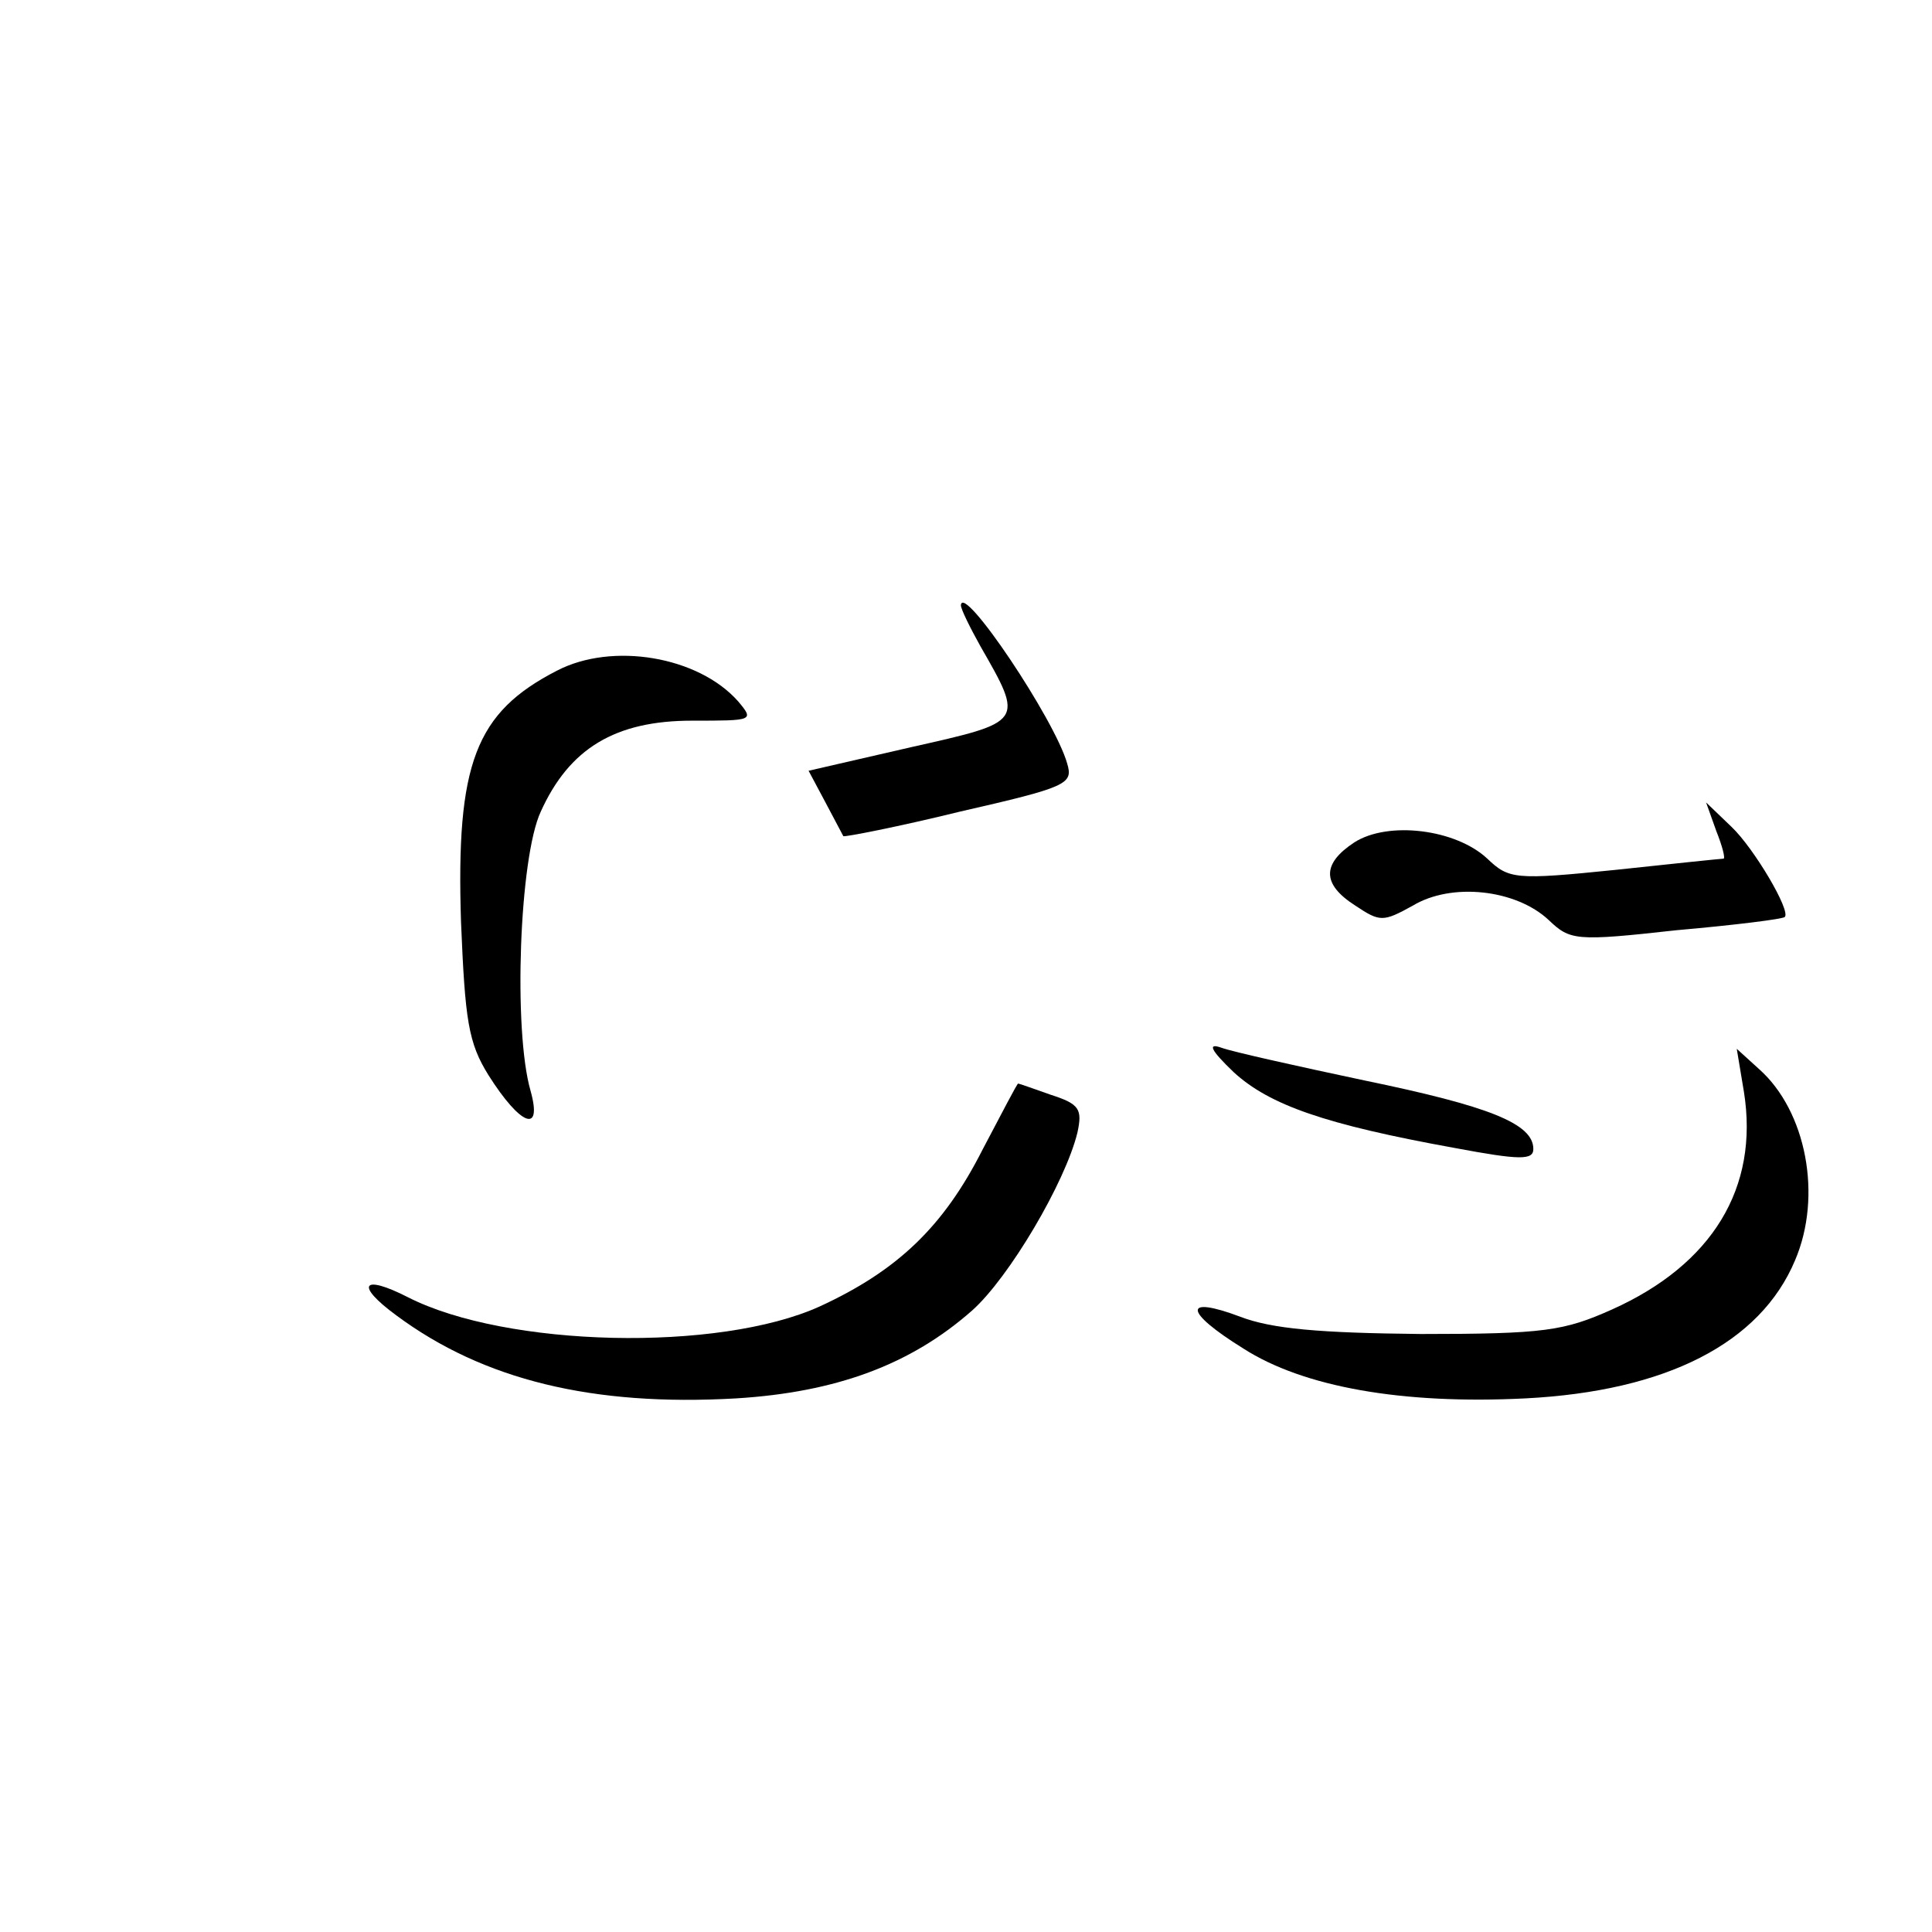 <?xml version="1.0" standalone="no"?>
<!DOCTYPE svg PUBLIC "-//W3C//DTD SVG 20010904//EN"
 "http://www.w3.org/TR/2001/REC-SVG-20010904/DTD/svg10.dtd">
<svg version="1.0" xmlns="http://www.w3.org/2000/svg"
 width="189pt" height="189pt" viewBox="0 0 189 189"
 preserveAspectRatio="xMidYMid meet">
<g transform="translate(0,189) scale(0.1,-0.1)"
fill="#000000" stroke="none">
<path d="M940 1298 c0 -4 9 -22 19 -40 43 -75 43 -74 -68 -99 l-100 -23 16
-30 c9 -17 17 -32 18 -34 1 -1 53 9 114 24 105 24 111 27 105 47 -12 43 -102
177 -104 155z"/>
<path d="M545 1234 c-80 -41 -99 -91 -94 -246 4 -96 7 -118 27 -150 31 -49 53
-58 41 -15 -17 59 -11 228 10 273 28 62 73 89 148 89 60 0 61 0 45 19 -39 44
-123 58 -177 30z"/>
<path d="M1679 1077 c6 -15 9 -27 7 -27 -2 0 -50 -5 -106 -11 -98 -10 -104 -9
-125 11 -31 29 -97 37 -130 16 -32 -21 -32 -41 1 -62 24 -16 27 -16 56 0 38
23 101 16 133 -14 21 -20 26 -21 125 -10 57 5 105 11 106 13 6 6 -30 67 -52
88 l-25 24 10 -28z"/>
<path d="M1207 841 c35 -32 89 -51 216 -74 64 -12 77 -12 77 -1 0 25 -44 42
-165 67 -66 14 -129 28 -140 32 -14 5 -11 -2 12 -24z"/>
<path d="M1706 822 c15 -94 -31 -169 -129 -213 -47 -21 -66 -24 -187 -24 -99
1 -146 5 -177 17 -56 21 -55 5 3 -31 59 -38 156 -55 276 -49 138 7 230 54 264
135 27 63 11 146 -35 187 l-22 20 7 -42z"/>
<path d="M961 765 c-38 -75 -83 -118 -159 -153 -99 -45 -307 -40 -403 9 -45
23 -52 12 -11 -18 85 -63 192 -89 332 -81 98 6 171 33 231 86 36 32 91 125
103 174 5 23 2 28 -26 37 -17 6 -31 11 -32 11 -1 0 -16 -29 -35 -65z"/>
</g>
</svg>

